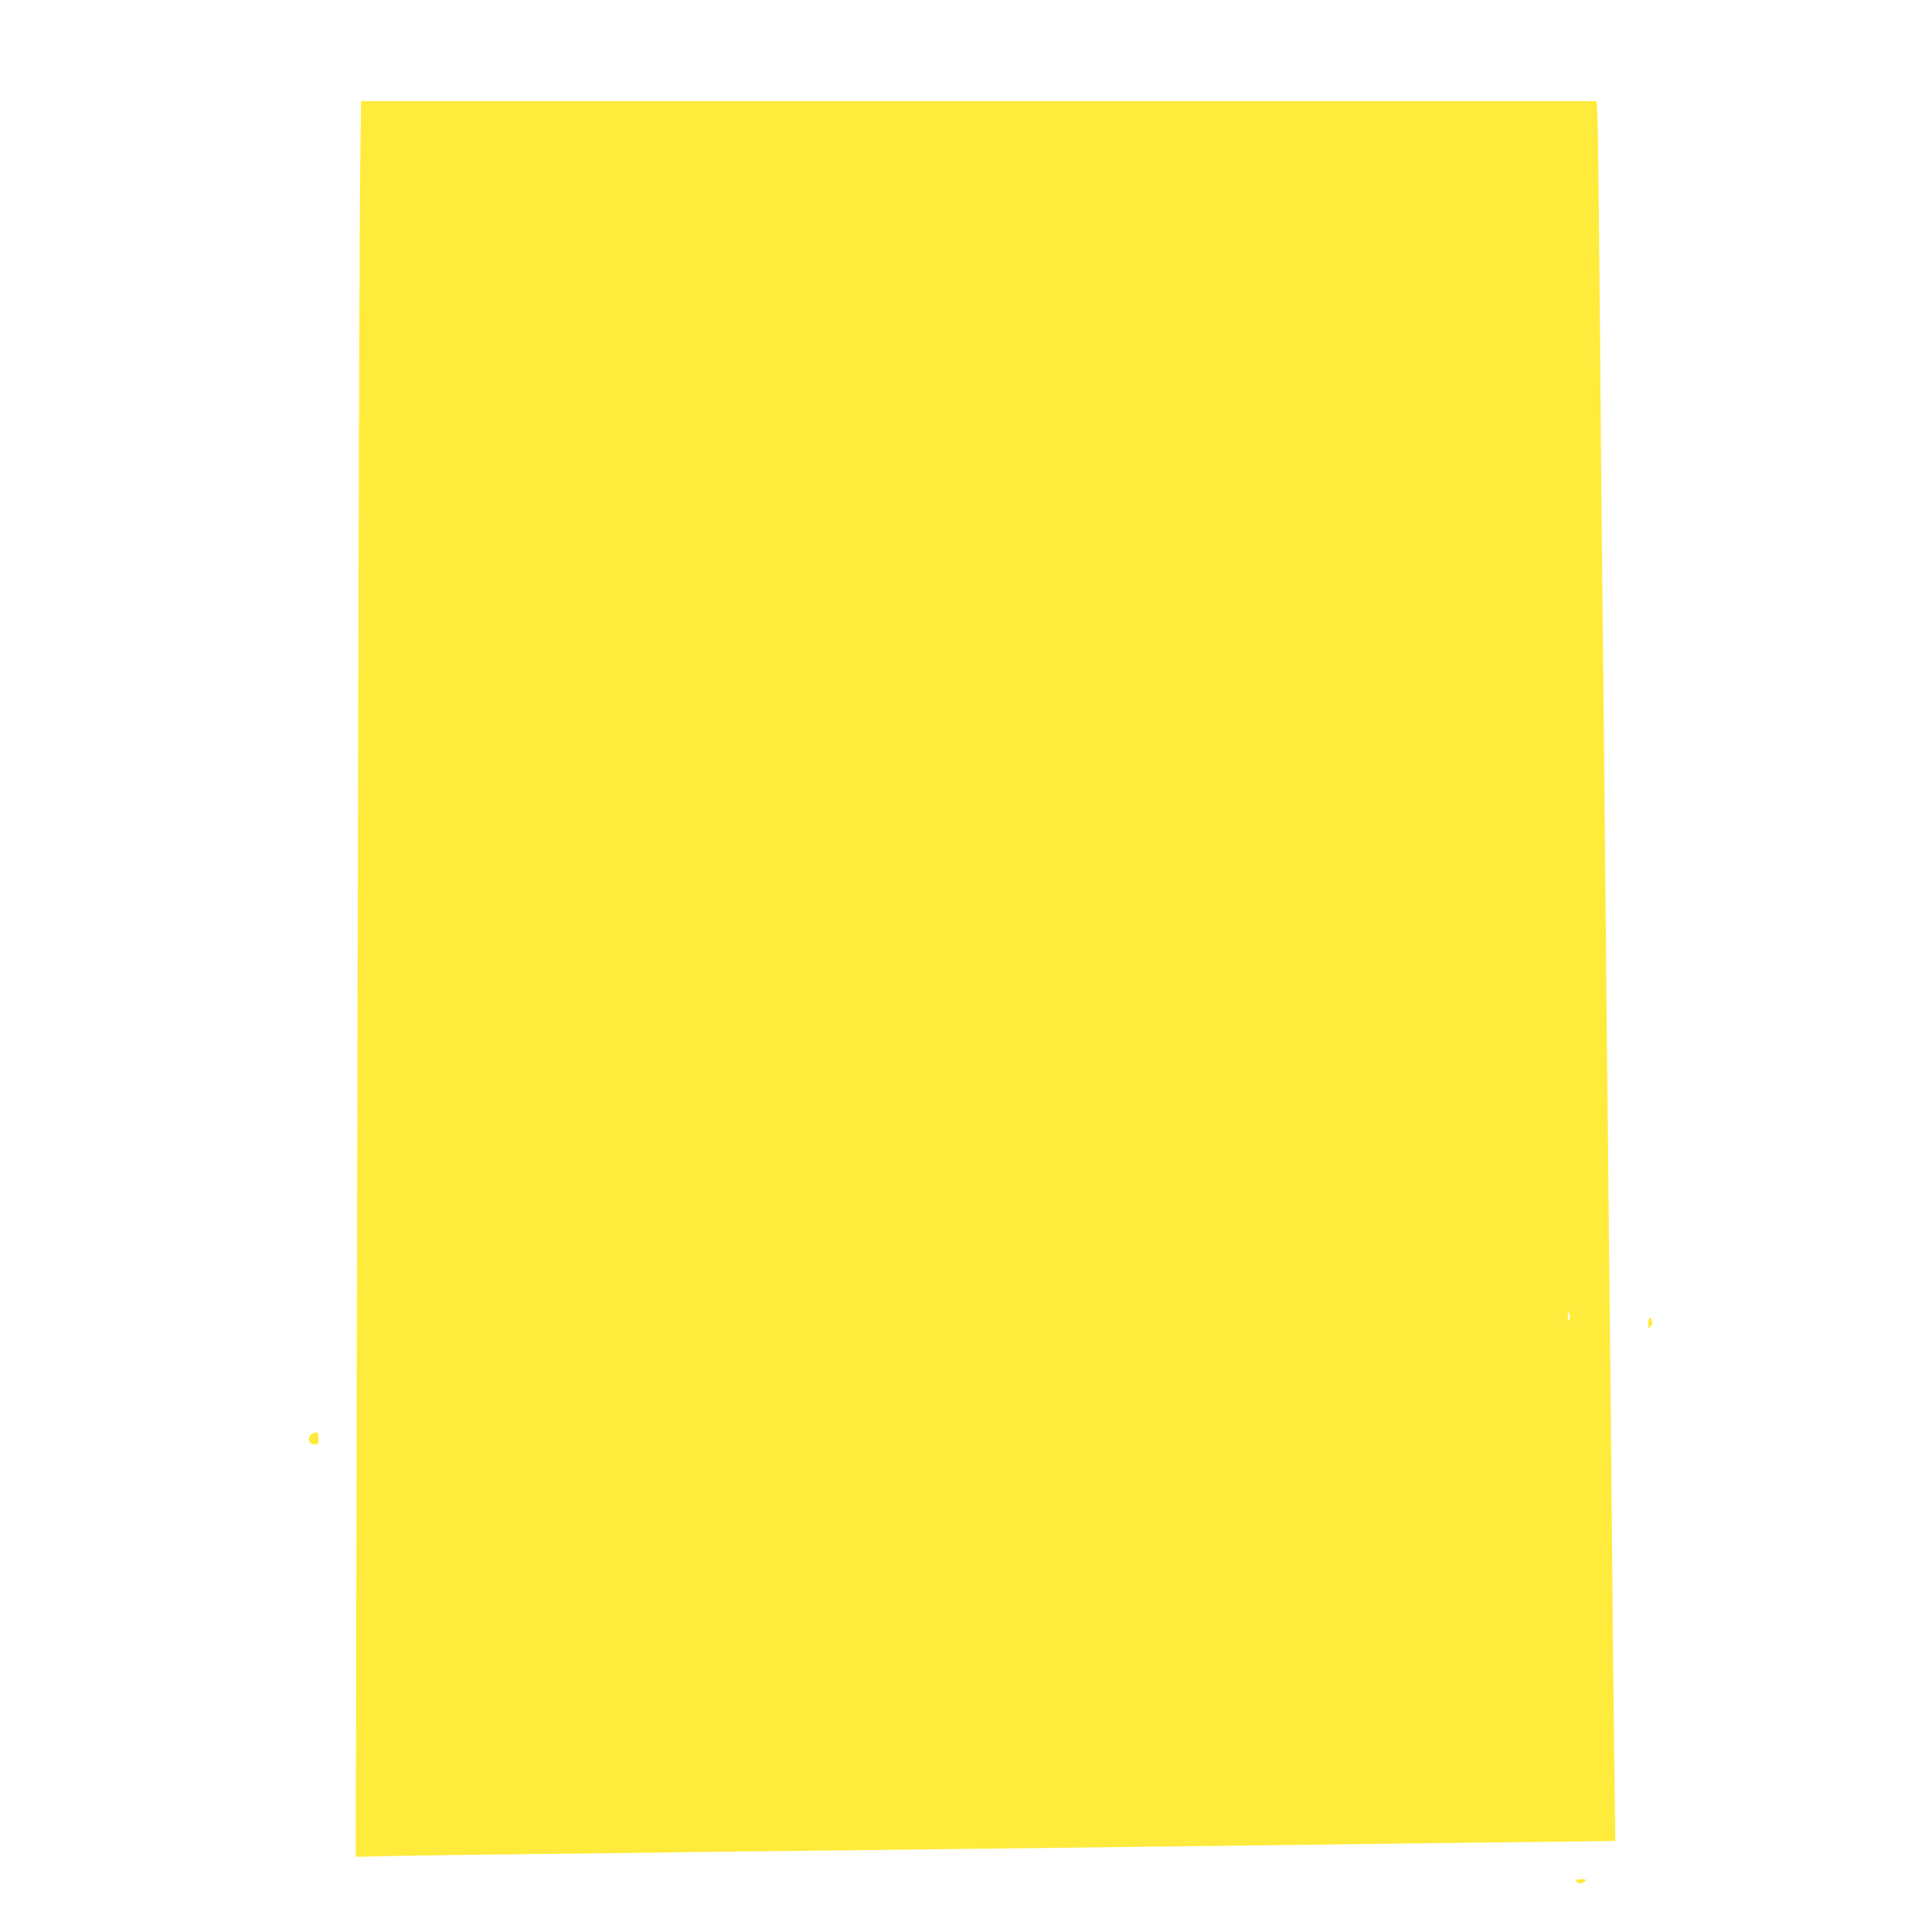 <?xml version="1.0" standalone="no"?>
<!DOCTYPE svg PUBLIC "-//W3C//DTD SVG 20010904//EN"
 "http://www.w3.org/TR/2001/REC-SVG-20010904/DTD/svg10.dtd">
<svg version="1.0" xmlns="http://www.w3.org/2000/svg"
 width="1280pt" height="1280pt" viewBox="0 0 1280 1280"
 preserveAspectRatio="xMidYMid meet">
<g transform="translate(0,1280) scale(0.1,-0.1)"
fill="#ffeb3b" stroke="none">
<path d="M2386 11648 c-3 -266 -8 -1576 -11 -2913 -3 -1337 -8 -3737 -12
-5333 l-6 -2904 264 6 c145 3 503 8 794 11 292 3 670 7 840 10 171 3 531 7
800 10 270 3 666 7 880 10 215 3 959 12 1655 20 696 8 1418 17 1605 20 187 2
603 8 924 11 l583 7 -6 471 c-4 259 -11 941 -16 1516 -5 575 -12 1254 -15
1510 -3 256 -12 1127 -20 1935 -23 2375 -25 2530 -30 2955 -3 223 -9 974 -15
1670 -6 696 -13 1311 -16 1368 l-6 102 -4093 0 -4093 0 -6 -482z m8014 -7568
c0 -16 -4 -30 -8 -30 -5 0 -7 14 -4 30 2 17 6 30 8 30 2 0 4 -13 4 -30z"/>
<path d="M10920 4033 c0 -34 1 -36 16 -21 10 10 14 23 9 37 -10 34 -25 24 -25
-16z"/>
<path d="M2056 3291 c-23 -26 -6 -61 29 -61 22 0 25 4 25 40 0 32 -4 40 -18
40 -11 0 -27 -9 -36 -19z"/>
<path d="M10442 338 c7 -19 43 -21 58 -3 11 13 8 15 -25 15 -25 0 -35 -4 -33
-12z"/>
</g>
</svg>
